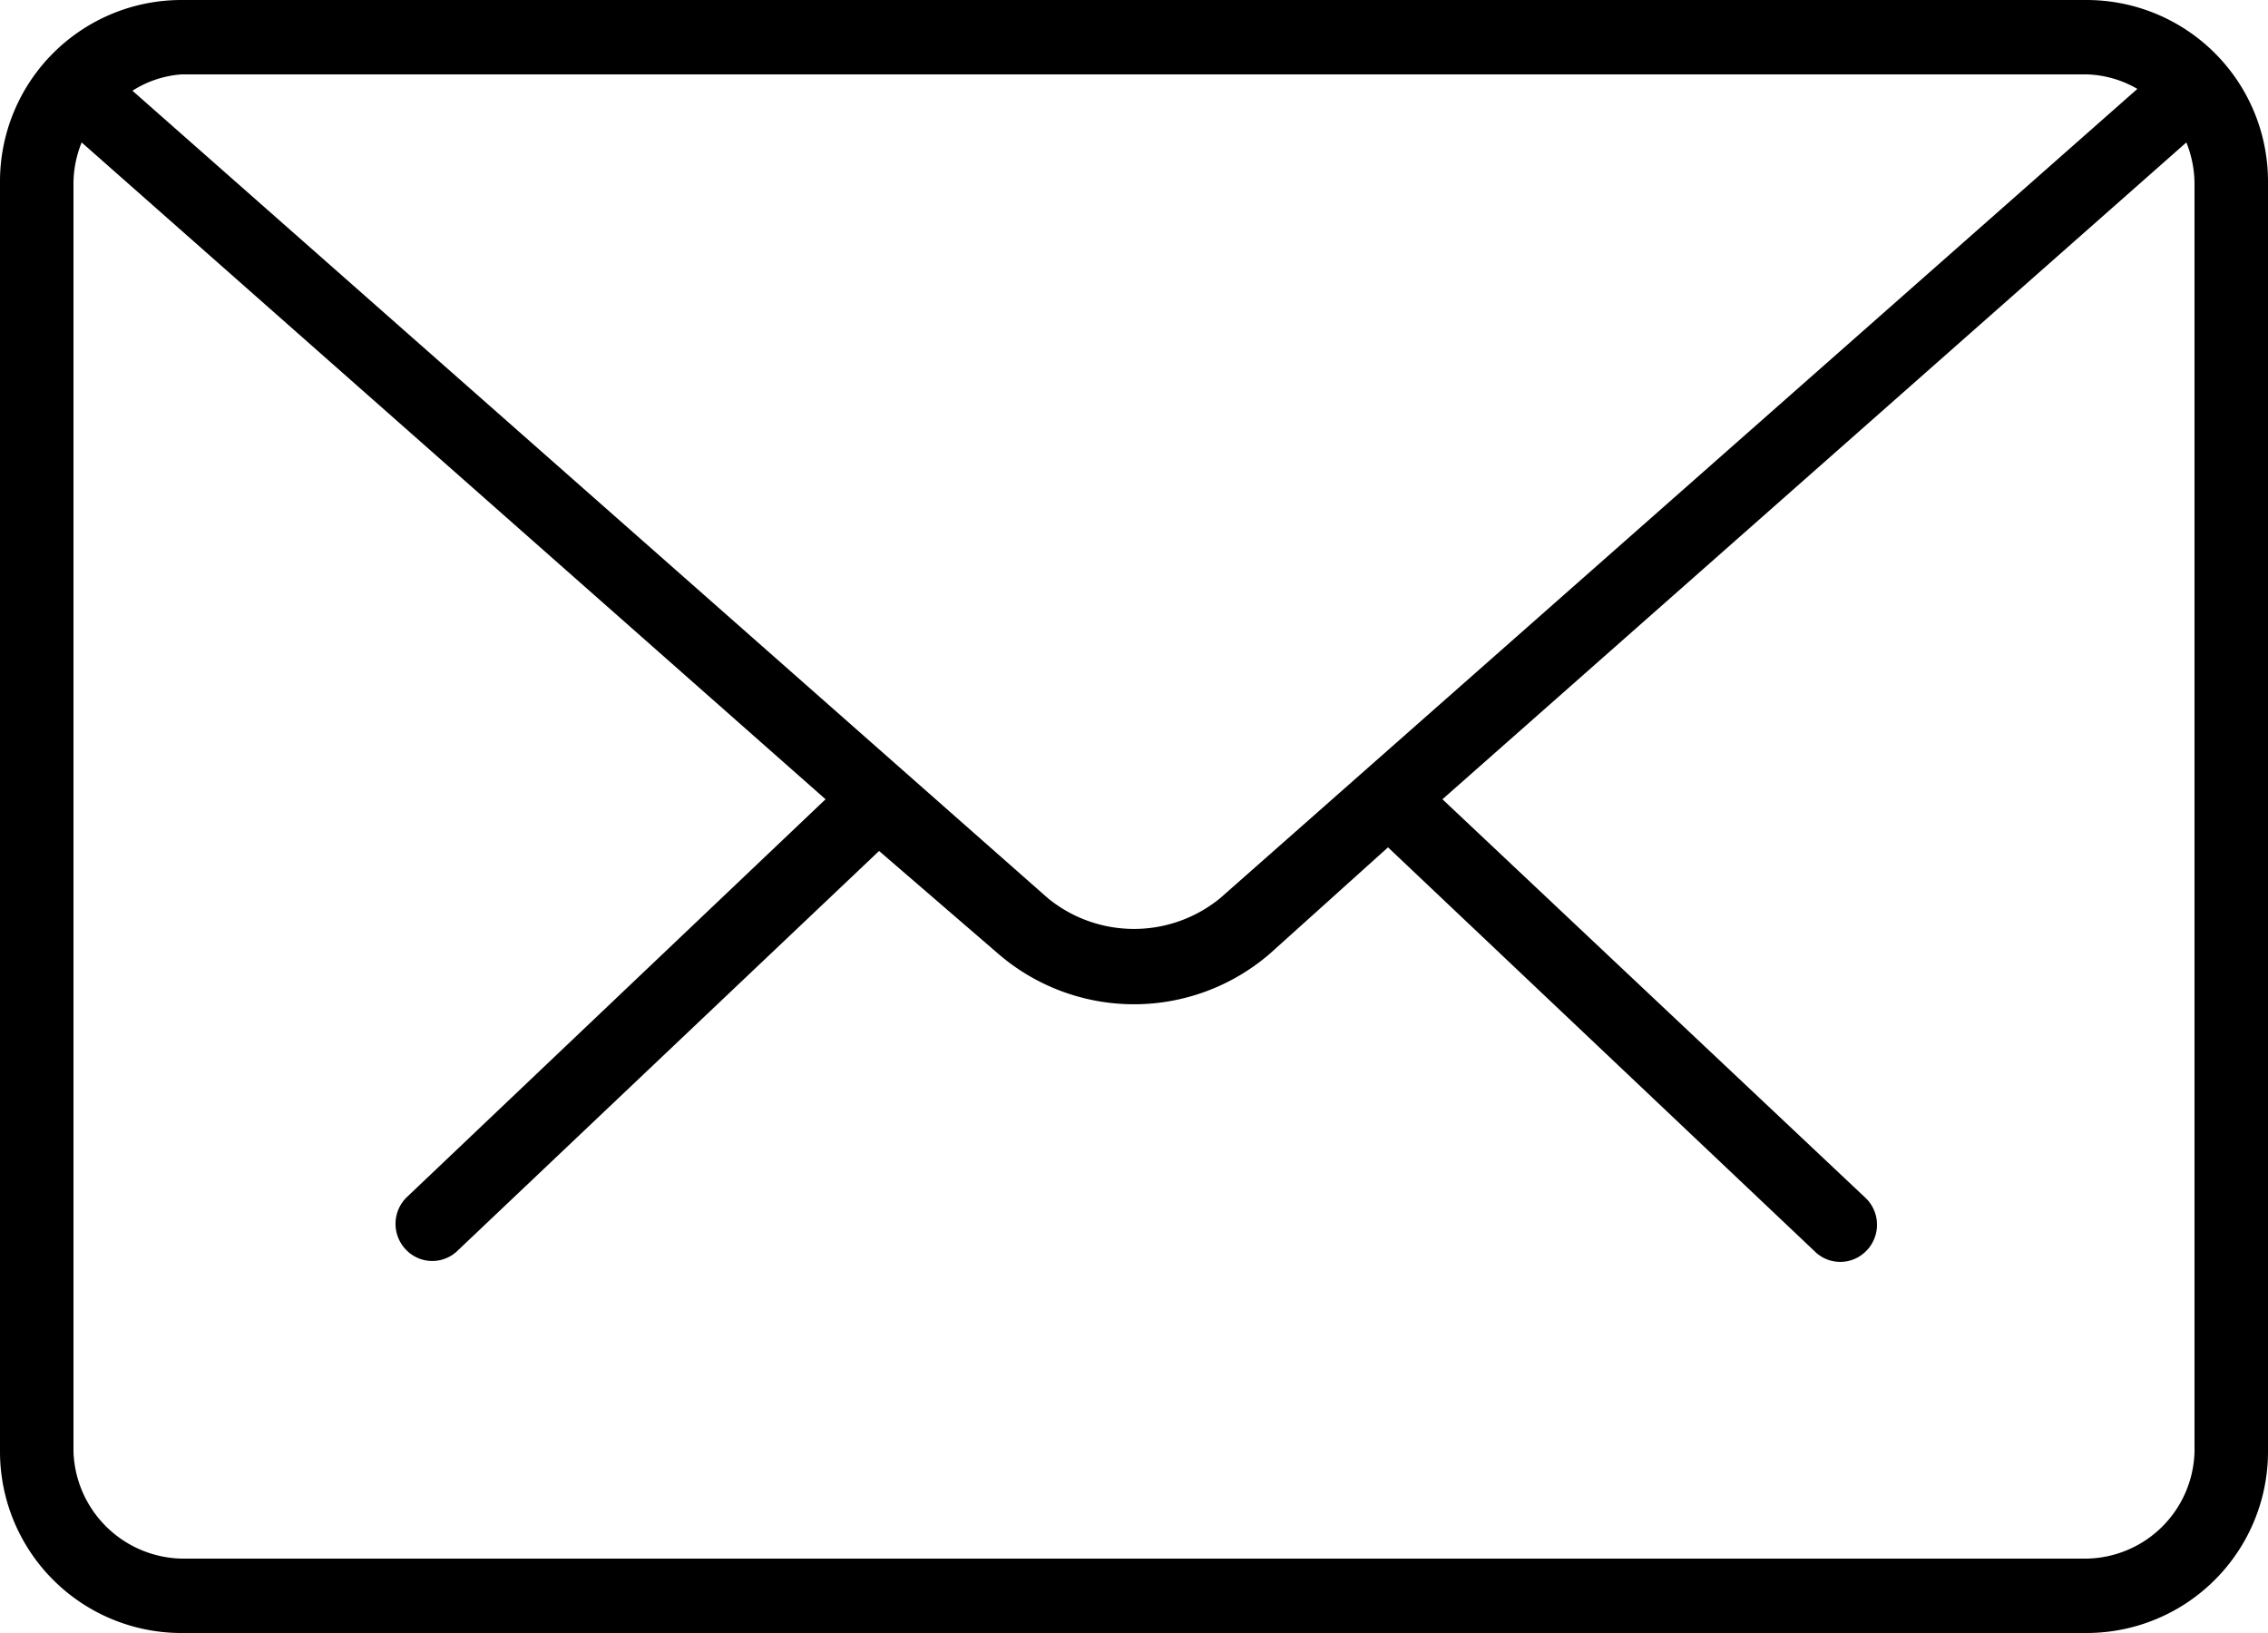 <svg id="Ebene_1" data-name="Ebene 1" xmlns="http://www.w3.org/2000/svg" width="25" height="18" viewBox="0 0 25 18"><title>Passwort_14x31pxpx</title><path d="M23,0H2A2,2,0,0,0,0,2V16a2,2,0,0,0,2,2H23a2,2,0,0,0,2-2V2A2,2,0,0,0,23,0Zm0,.82a1.17,1.17,0,0,1,.56.16L13.45,9.9a1.5,1.5,0,0,1-1.9,0L1.46,1A1.16,1.16,0,0,1,2,.82ZM24.19,16A1.21,1.21,0,0,1,23,17.18H2A1.22,1.22,0,0,1,.81,16V2A1.23,1.23,0,0,1,.9,1.57L9.1,8.81,4.48,13.2a.41.41,0,0,0,0,.58.4.4,0,0,0,.57,0l4.64-4.4,0,0L11,10.51a2.29,2.29,0,0,0,3,0L15.3,9.34l0,0L20,13.79a.4.4,0,0,0,.57,0,.41.41,0,0,0,0-.58L15.9,8.81l8.2-7.24a1.23,1.23,0,0,1,.09.47Z"/></svg>